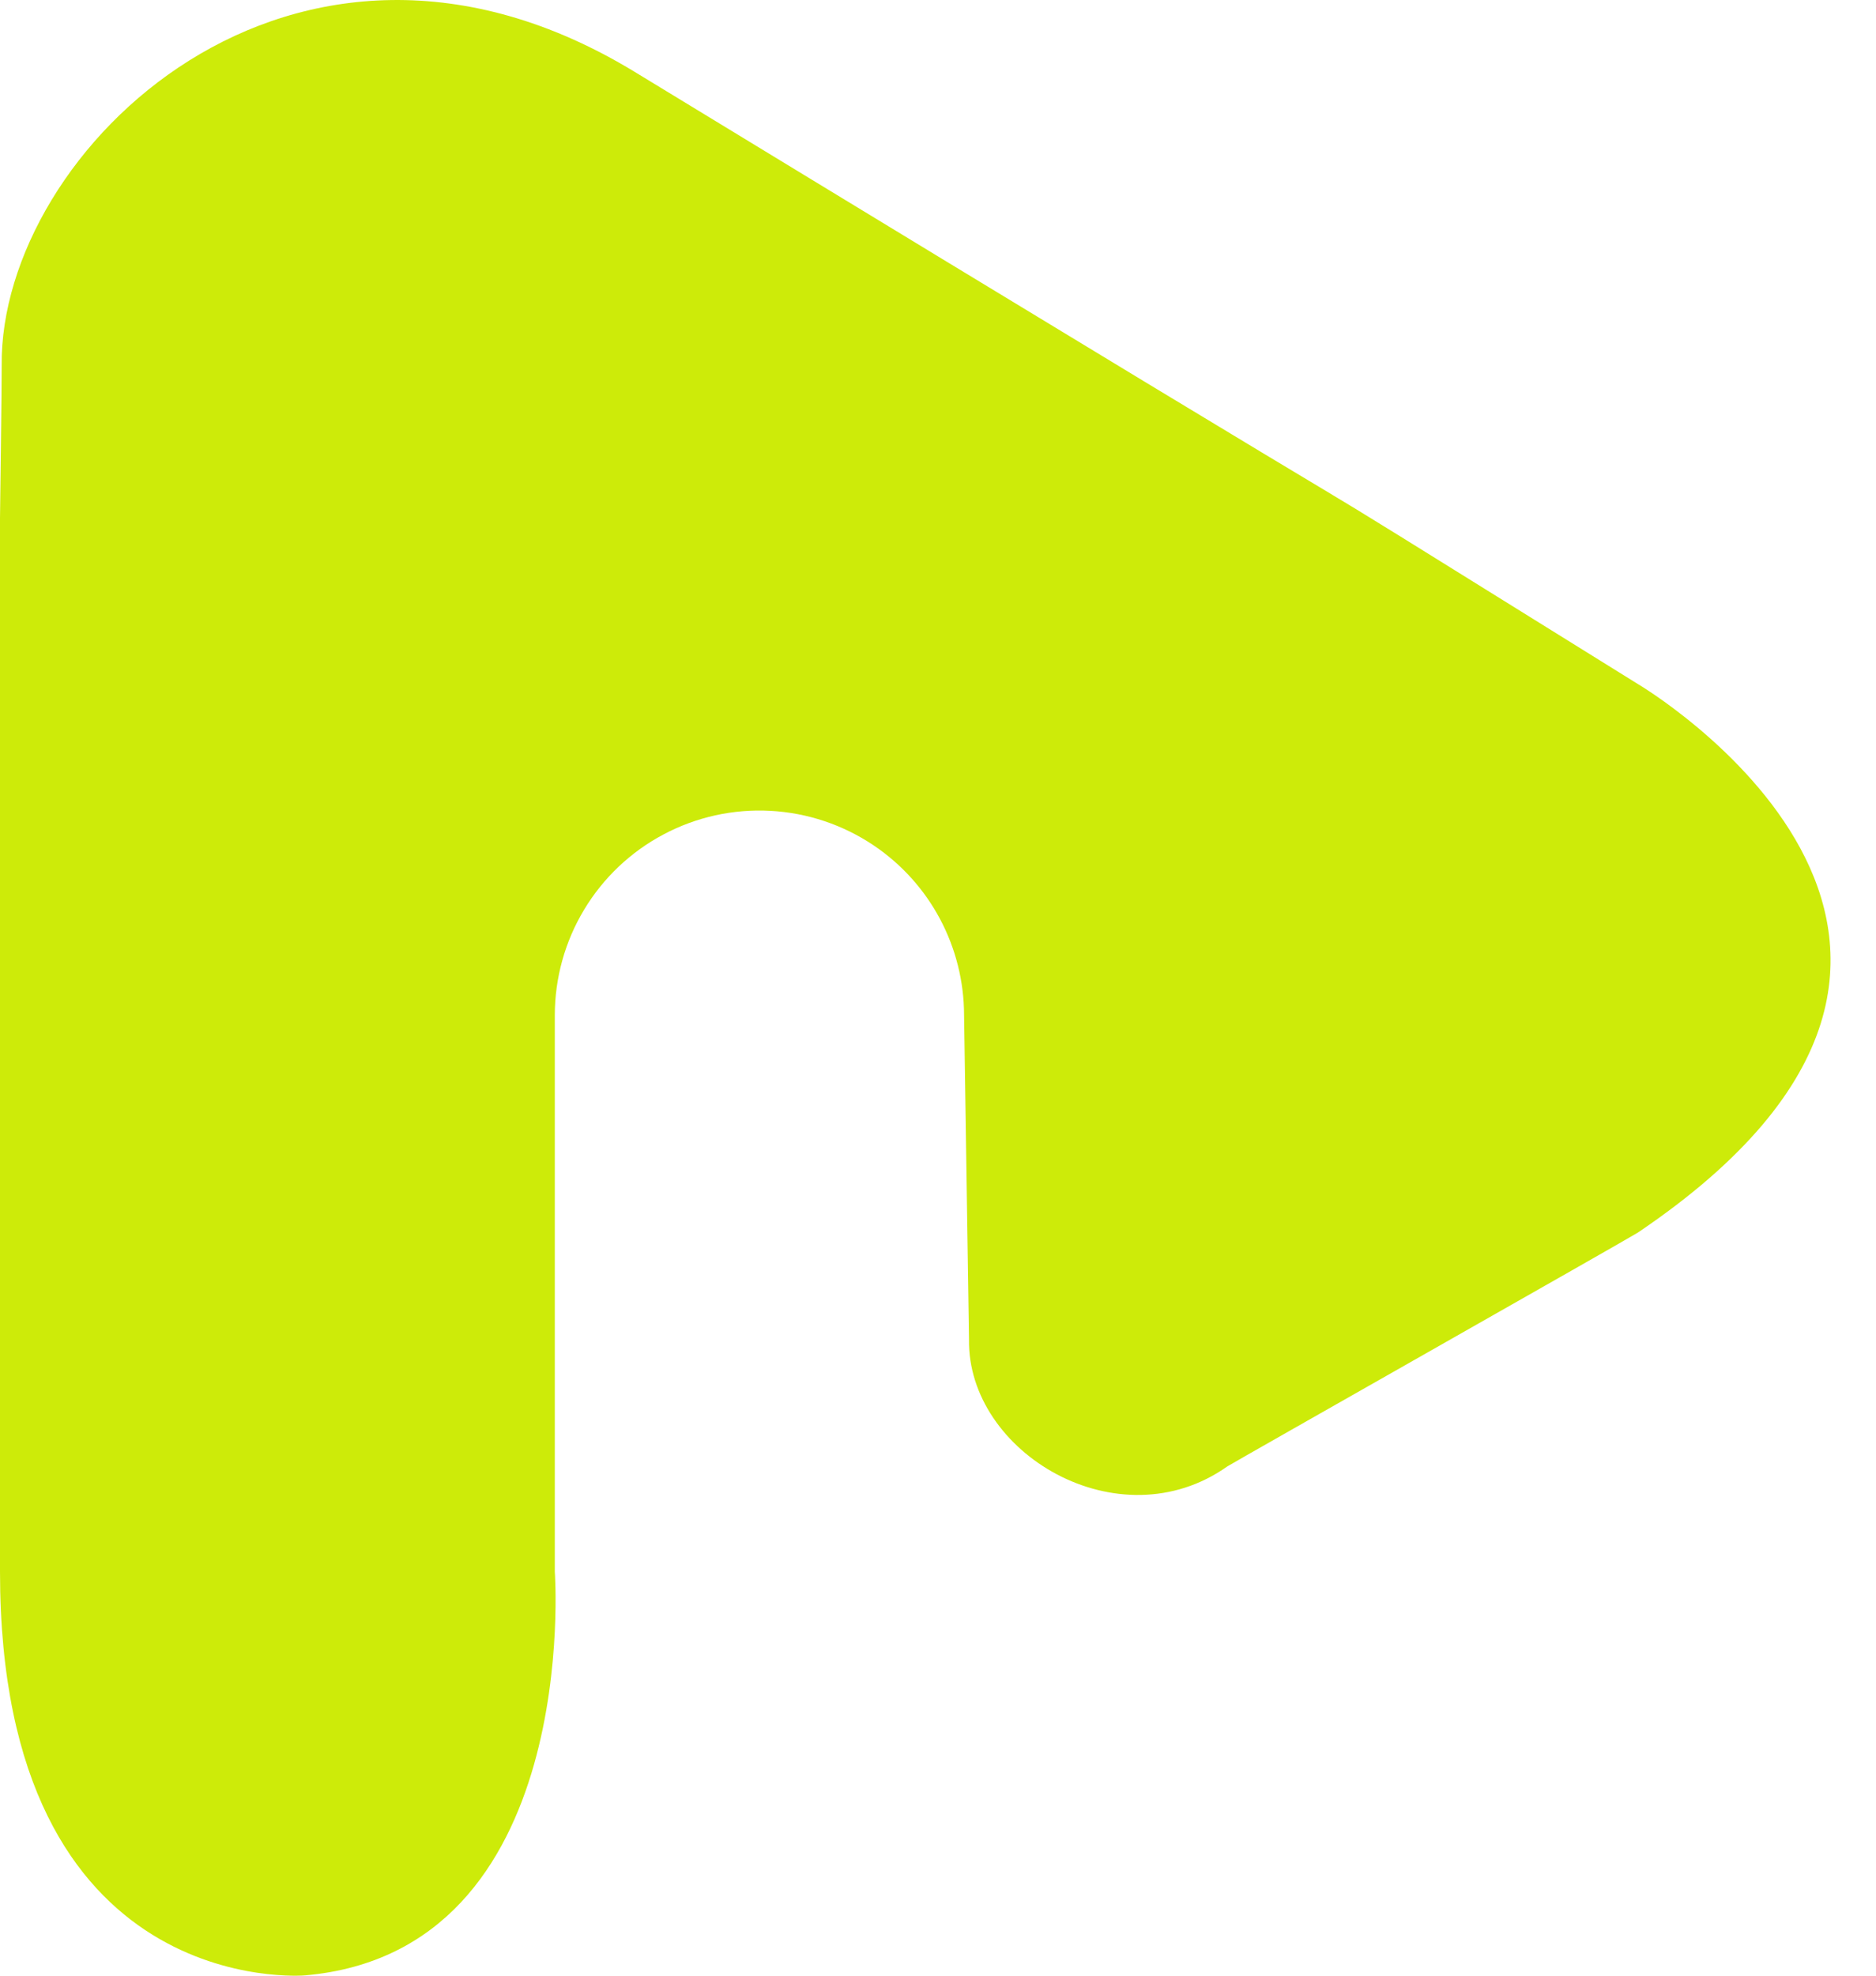 <svg width="38" height="40" viewBox="0 0 38 40" fill="none" xmlns="http://www.w3.org/2000/svg">
<path d="M17.703 17.12C17.079 16.699 16.354 16.456 15.602 16.416C14.852 16.376 14.104 16.541 13.44 16.894C12.775 17.246 12.22 17.773 11.832 18.417C11.444 19.062 11.239 19.799 11.238 20.551V31.823C11.238 31.823 11.801 39.506 6.177 39.994C6.177 39.994 0 40.526 0 31.817C0 22.528 0 10.49 0 10.49C0 10.49 0.038 7.69 0.034 7.402C-0.014 3.051 5.95 -2.741 12.851 1.452C33.515 14.031 22.421 7.169 33.178 13.85C33.178 13.85 41.956 19.028 33.178 24.954C33.031 25.053 25.012 29.593 24.861 29.689C22.665 31.244 19.59 29.418 19.628 27.116L19.528 20.551C19.527 19.874 19.36 19.207 19.042 18.608C18.724 18.01 18.264 17.499 17.703 17.12Z" fill="#CDEB09"/>
</svg>
